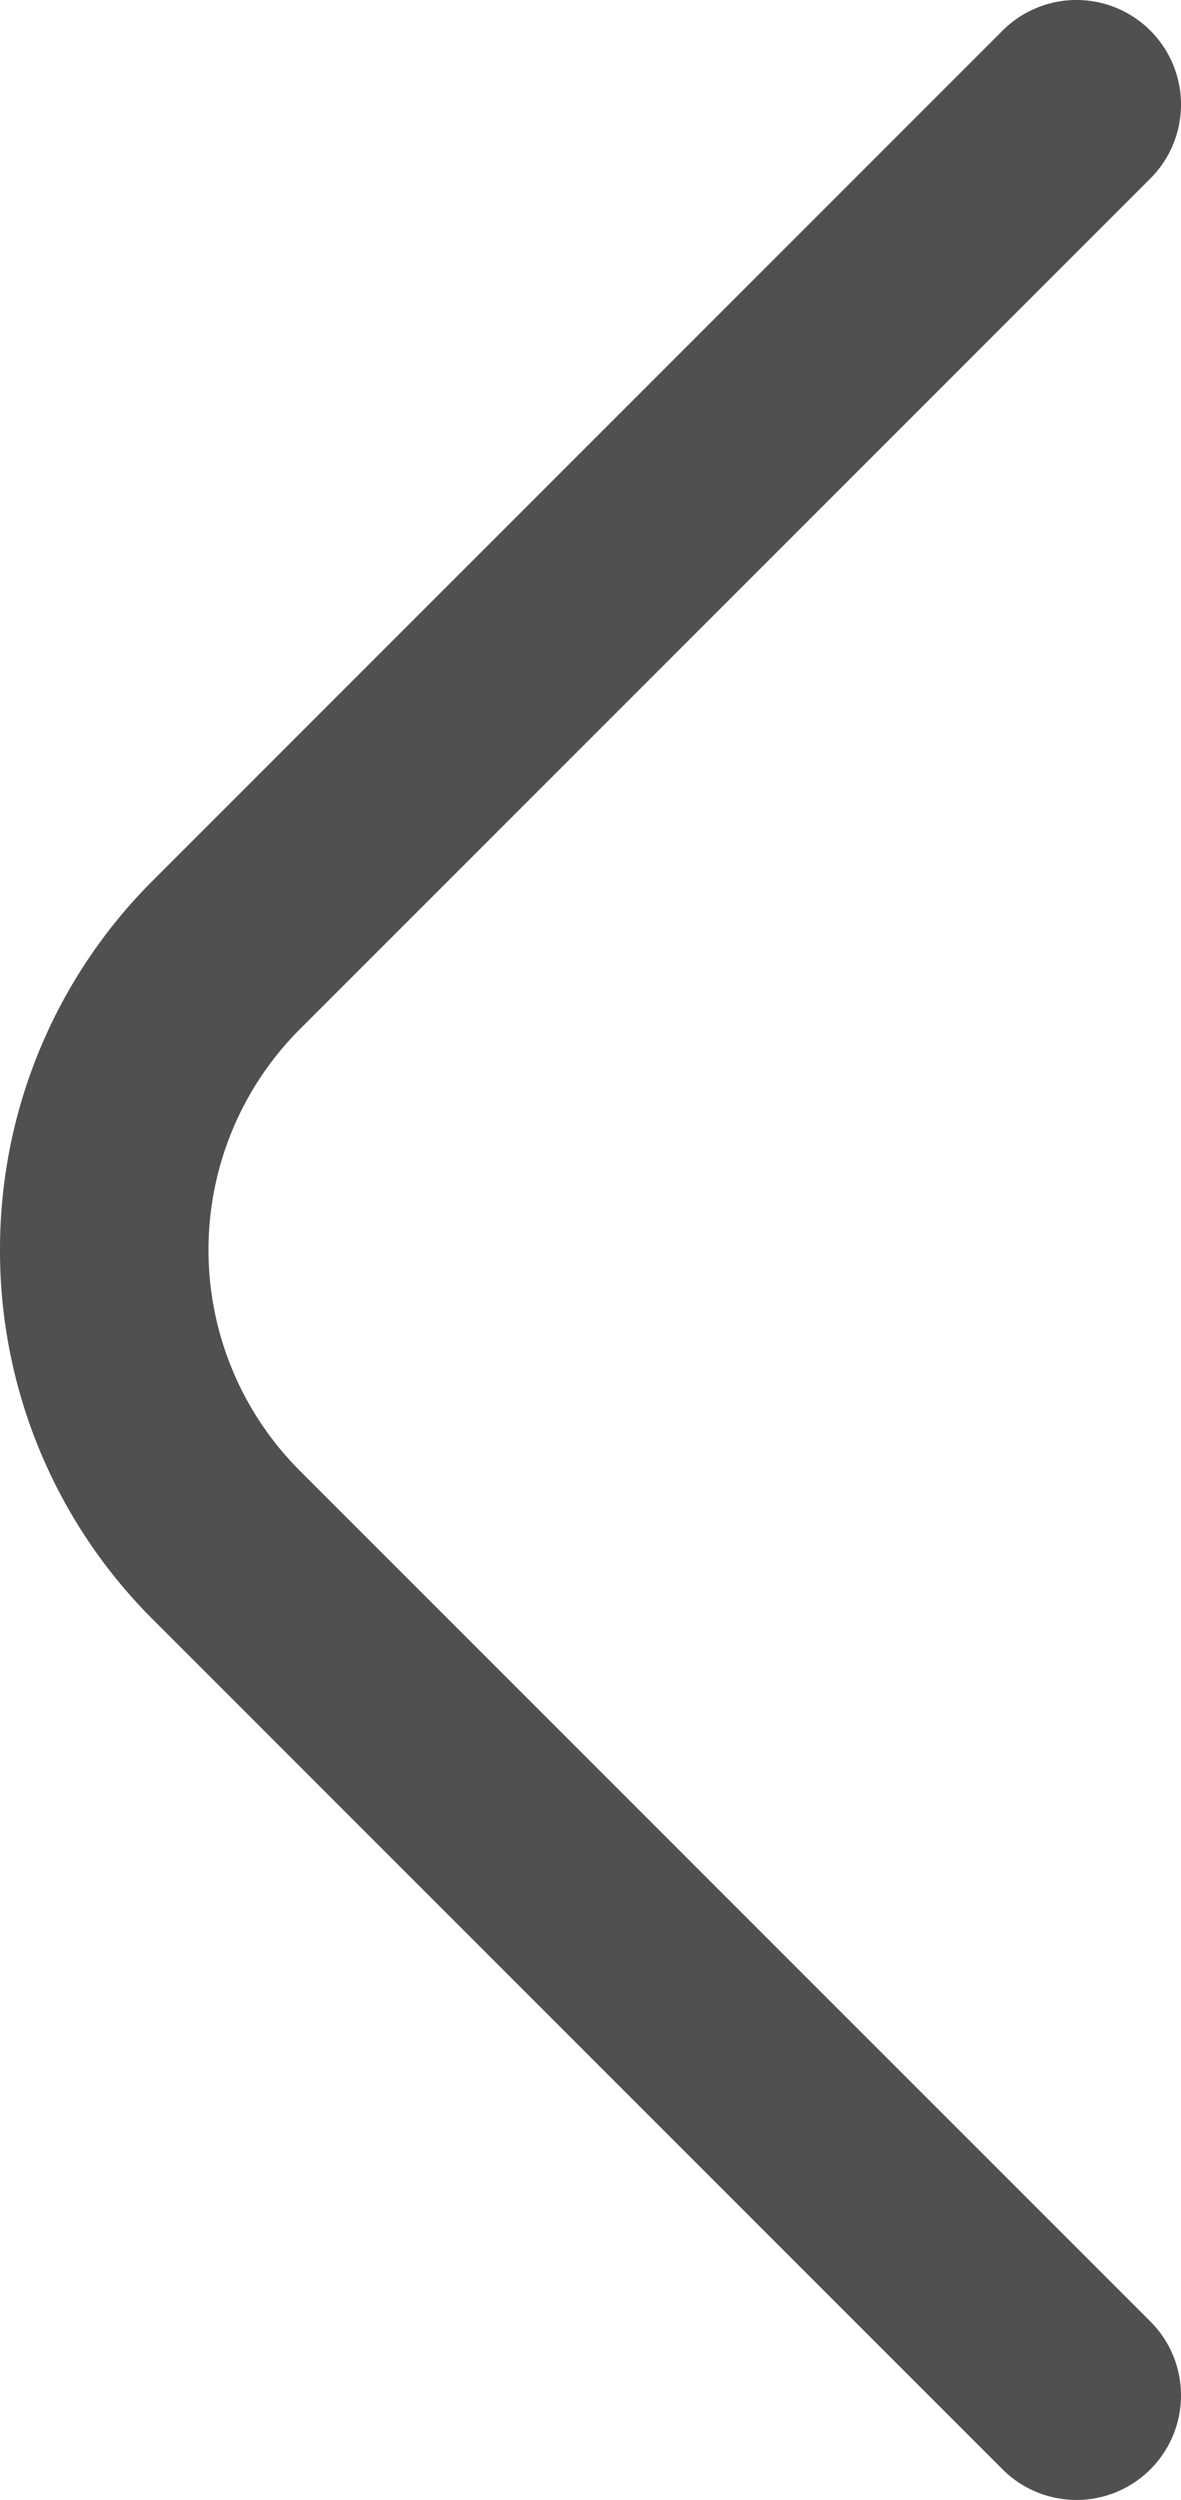 <?xml version="1.0" encoding="UTF-8" standalone="no"?>
<svg
   id="Outline"
   viewBox="0 0 11.344 24.008"
   version="1.1"
   width="11.344"
   height="24.008"
   xmlns="http://www.w3.org/2000/svg"
   xmlns:svg="http://www.w3.org/2000/svg">
  <defs
     id="defs416" />
  <path
     fill="#505050"
     d="M 1.4382202e-4,12.004 A 5,5 0 0 1 1.46,8.464 L 9.63,0.294 A 1.004,1.004 0 0 1 11.05,1.714 L 2.88,9.884 a 3,3 0 0 0 0,4.24 l 8.17,8.17 a 1.004,1.004 0 1 1 -1.42,1.42 l -8.17,-8.17 a 5,5 0 0 1 -1.46,-3.54 z"
     id="path411" />
</svg>
